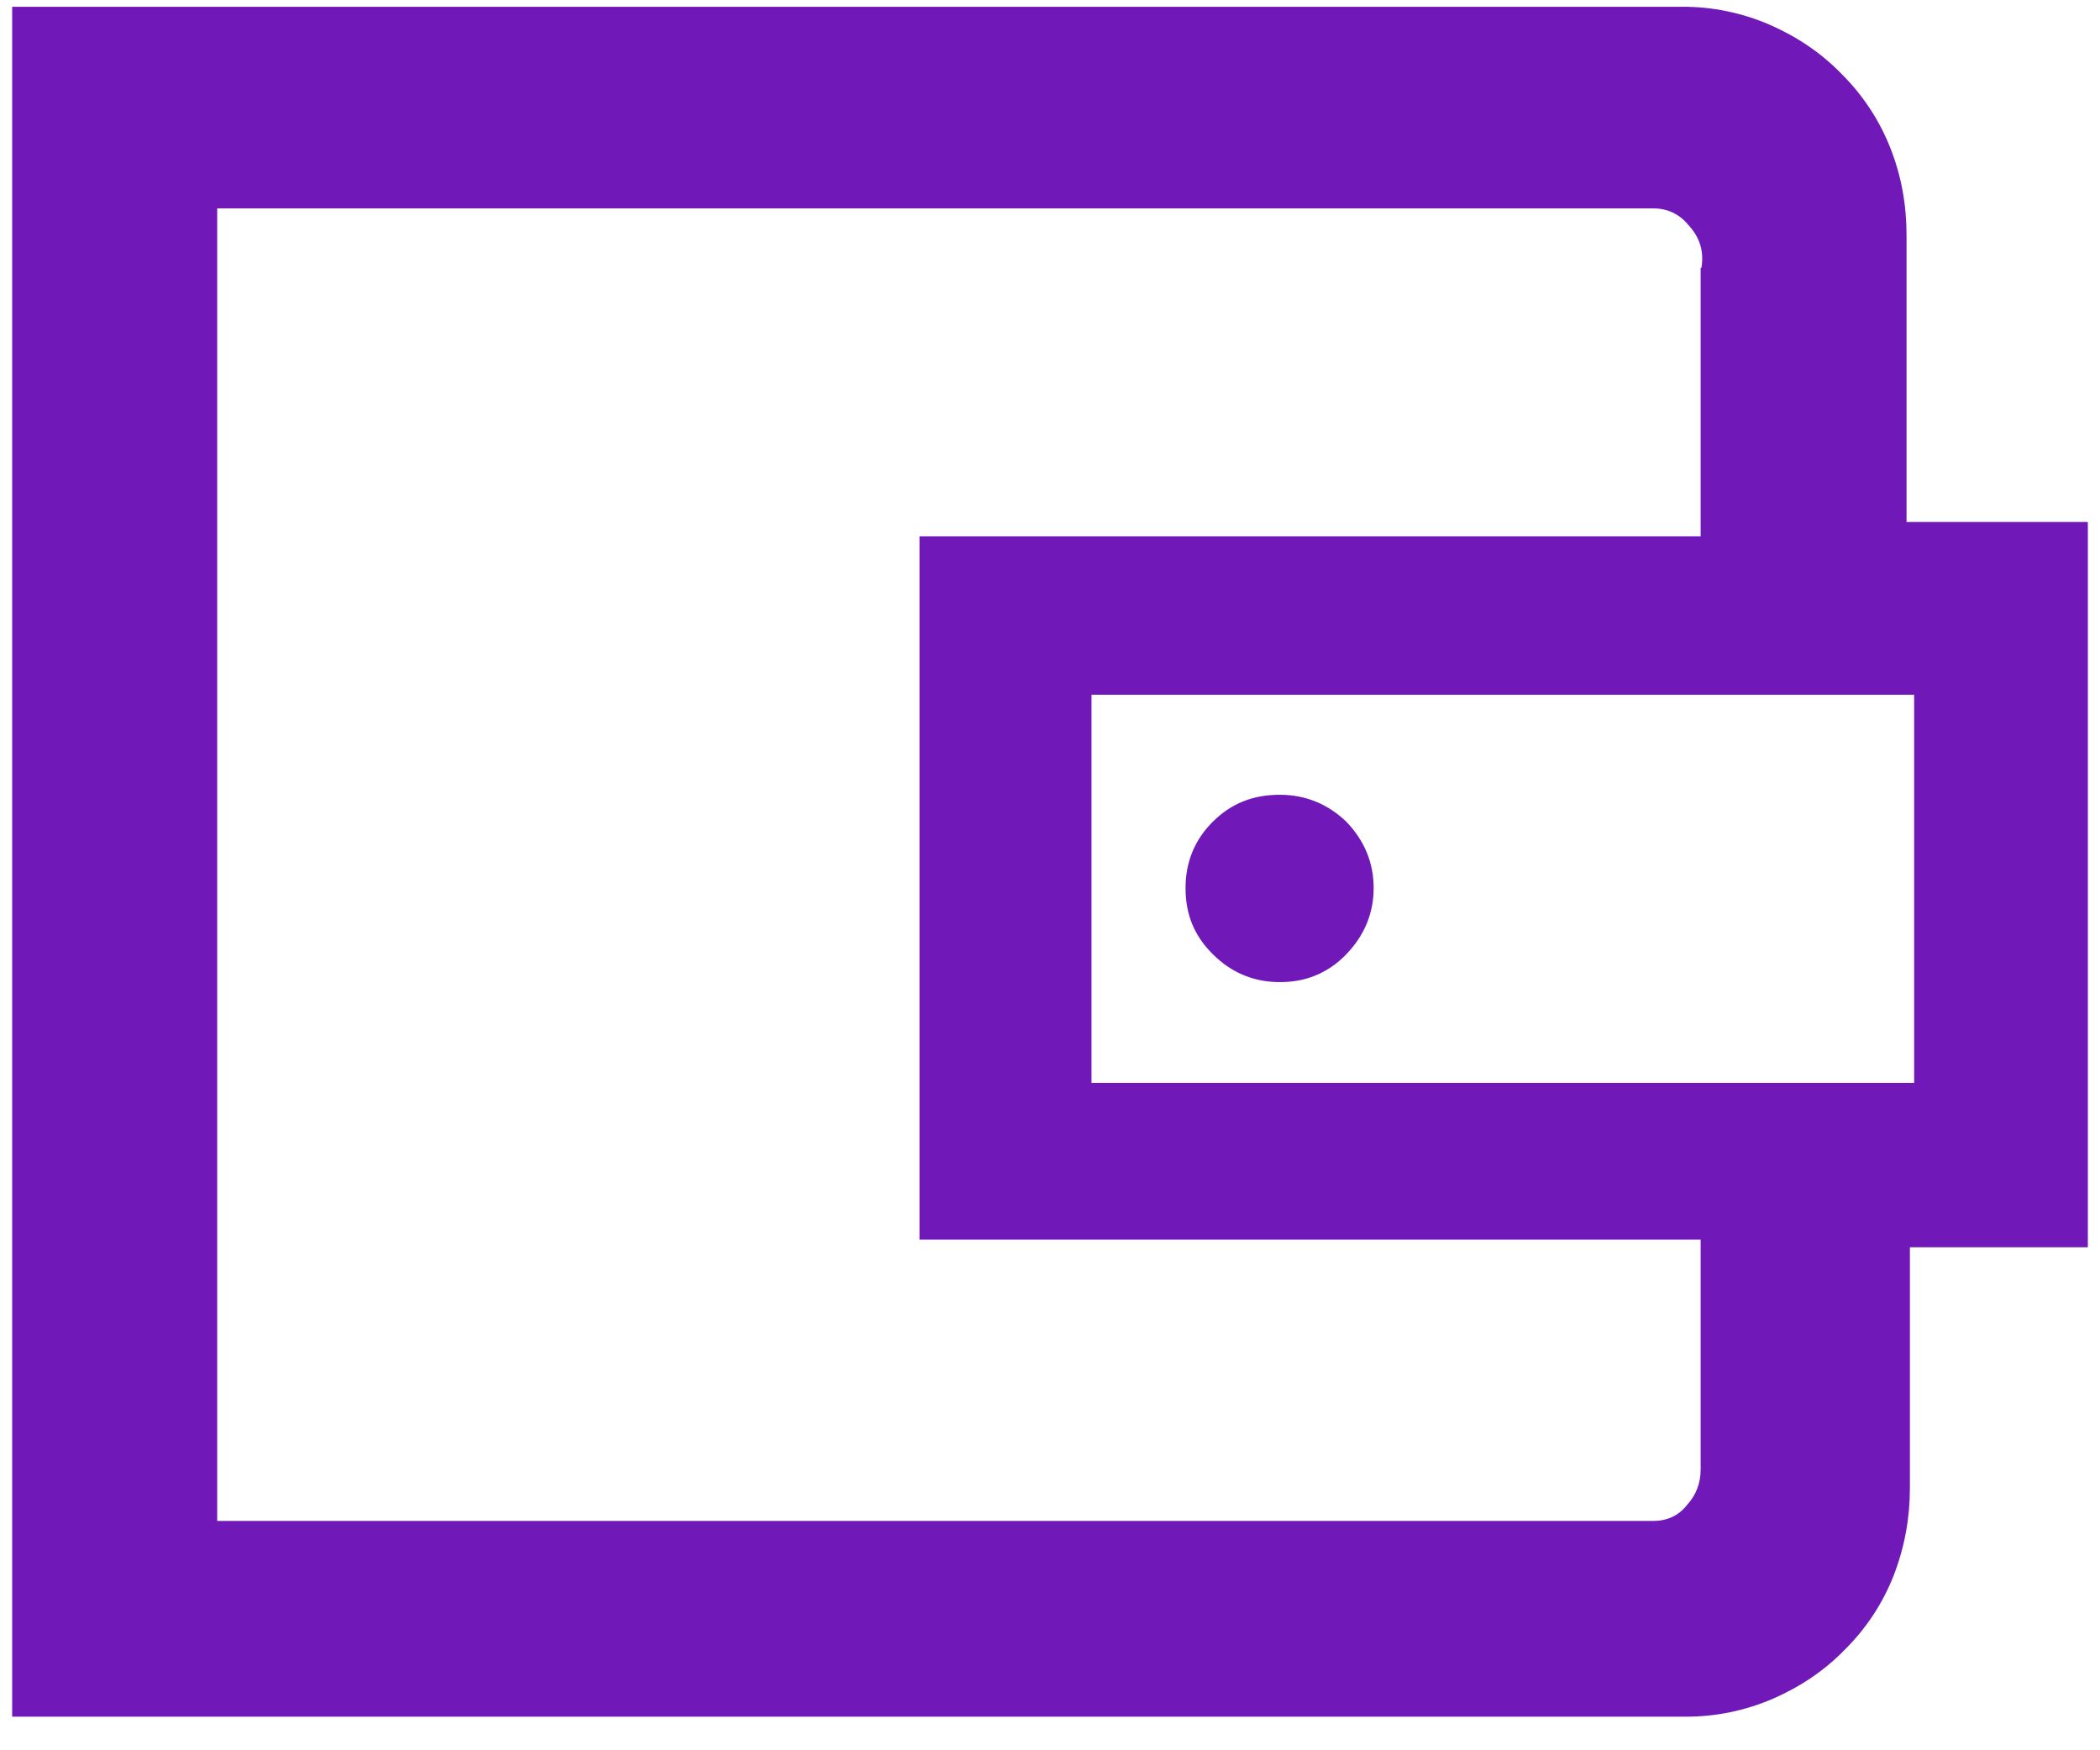<svg width="42" height="35" viewBox="0 0 42 35" fill="none" xmlns="http://www.w3.org/2000/svg">
<path fill-rule="evenodd" clip-rule="evenodd" d="M0.243 0.135H33.657C34.25 0.135 34.827 0.253 35.386 0.491C35.928 0.728 36.419 1.05 36.843 1.49C37.266 1.914 37.588 2.405 37.809 2.964C38.029 3.524 38.131 4.1 38.131 4.71V10.437H41.757V24.941H38.198V29.753C38.198 30.346 38.097 30.922 37.876 31.499C37.656 32.058 37.334 32.549 36.911 32.973C36.487 33.413 35.996 33.735 35.453 33.972C34.894 34.21 34.318 34.328 33.725 34.328H0.243V0.135ZM34.013 5.354V10.725H18.39V24.789H34.013V29.381C34.013 29.652 33.928 29.889 33.742 30.092C33.573 30.313 33.335 30.414 33.064 30.414H4.344V4.168H33.081C33.352 4.168 33.59 4.286 33.759 4.489C33.996 4.744 34.081 5.015 34.03 5.354H34.013ZM21.83 13.893V21.654H38.283V13.893H21.83ZM25.541 19.638C26.083 19.655 26.558 19.468 26.93 19.078C27.286 18.706 27.473 18.265 27.473 17.757C27.473 17.248 27.286 16.808 26.93 16.435C26.558 16.079 26.117 15.893 25.592 15.893C25.067 15.893 24.626 16.062 24.253 16.435C23.897 16.791 23.711 17.232 23.711 17.757C23.711 18.282 23.88 18.706 24.253 19.078C24.609 19.434 25.033 19.621 25.524 19.638H25.541Z" fill="#7119B8"/>
</svg>
